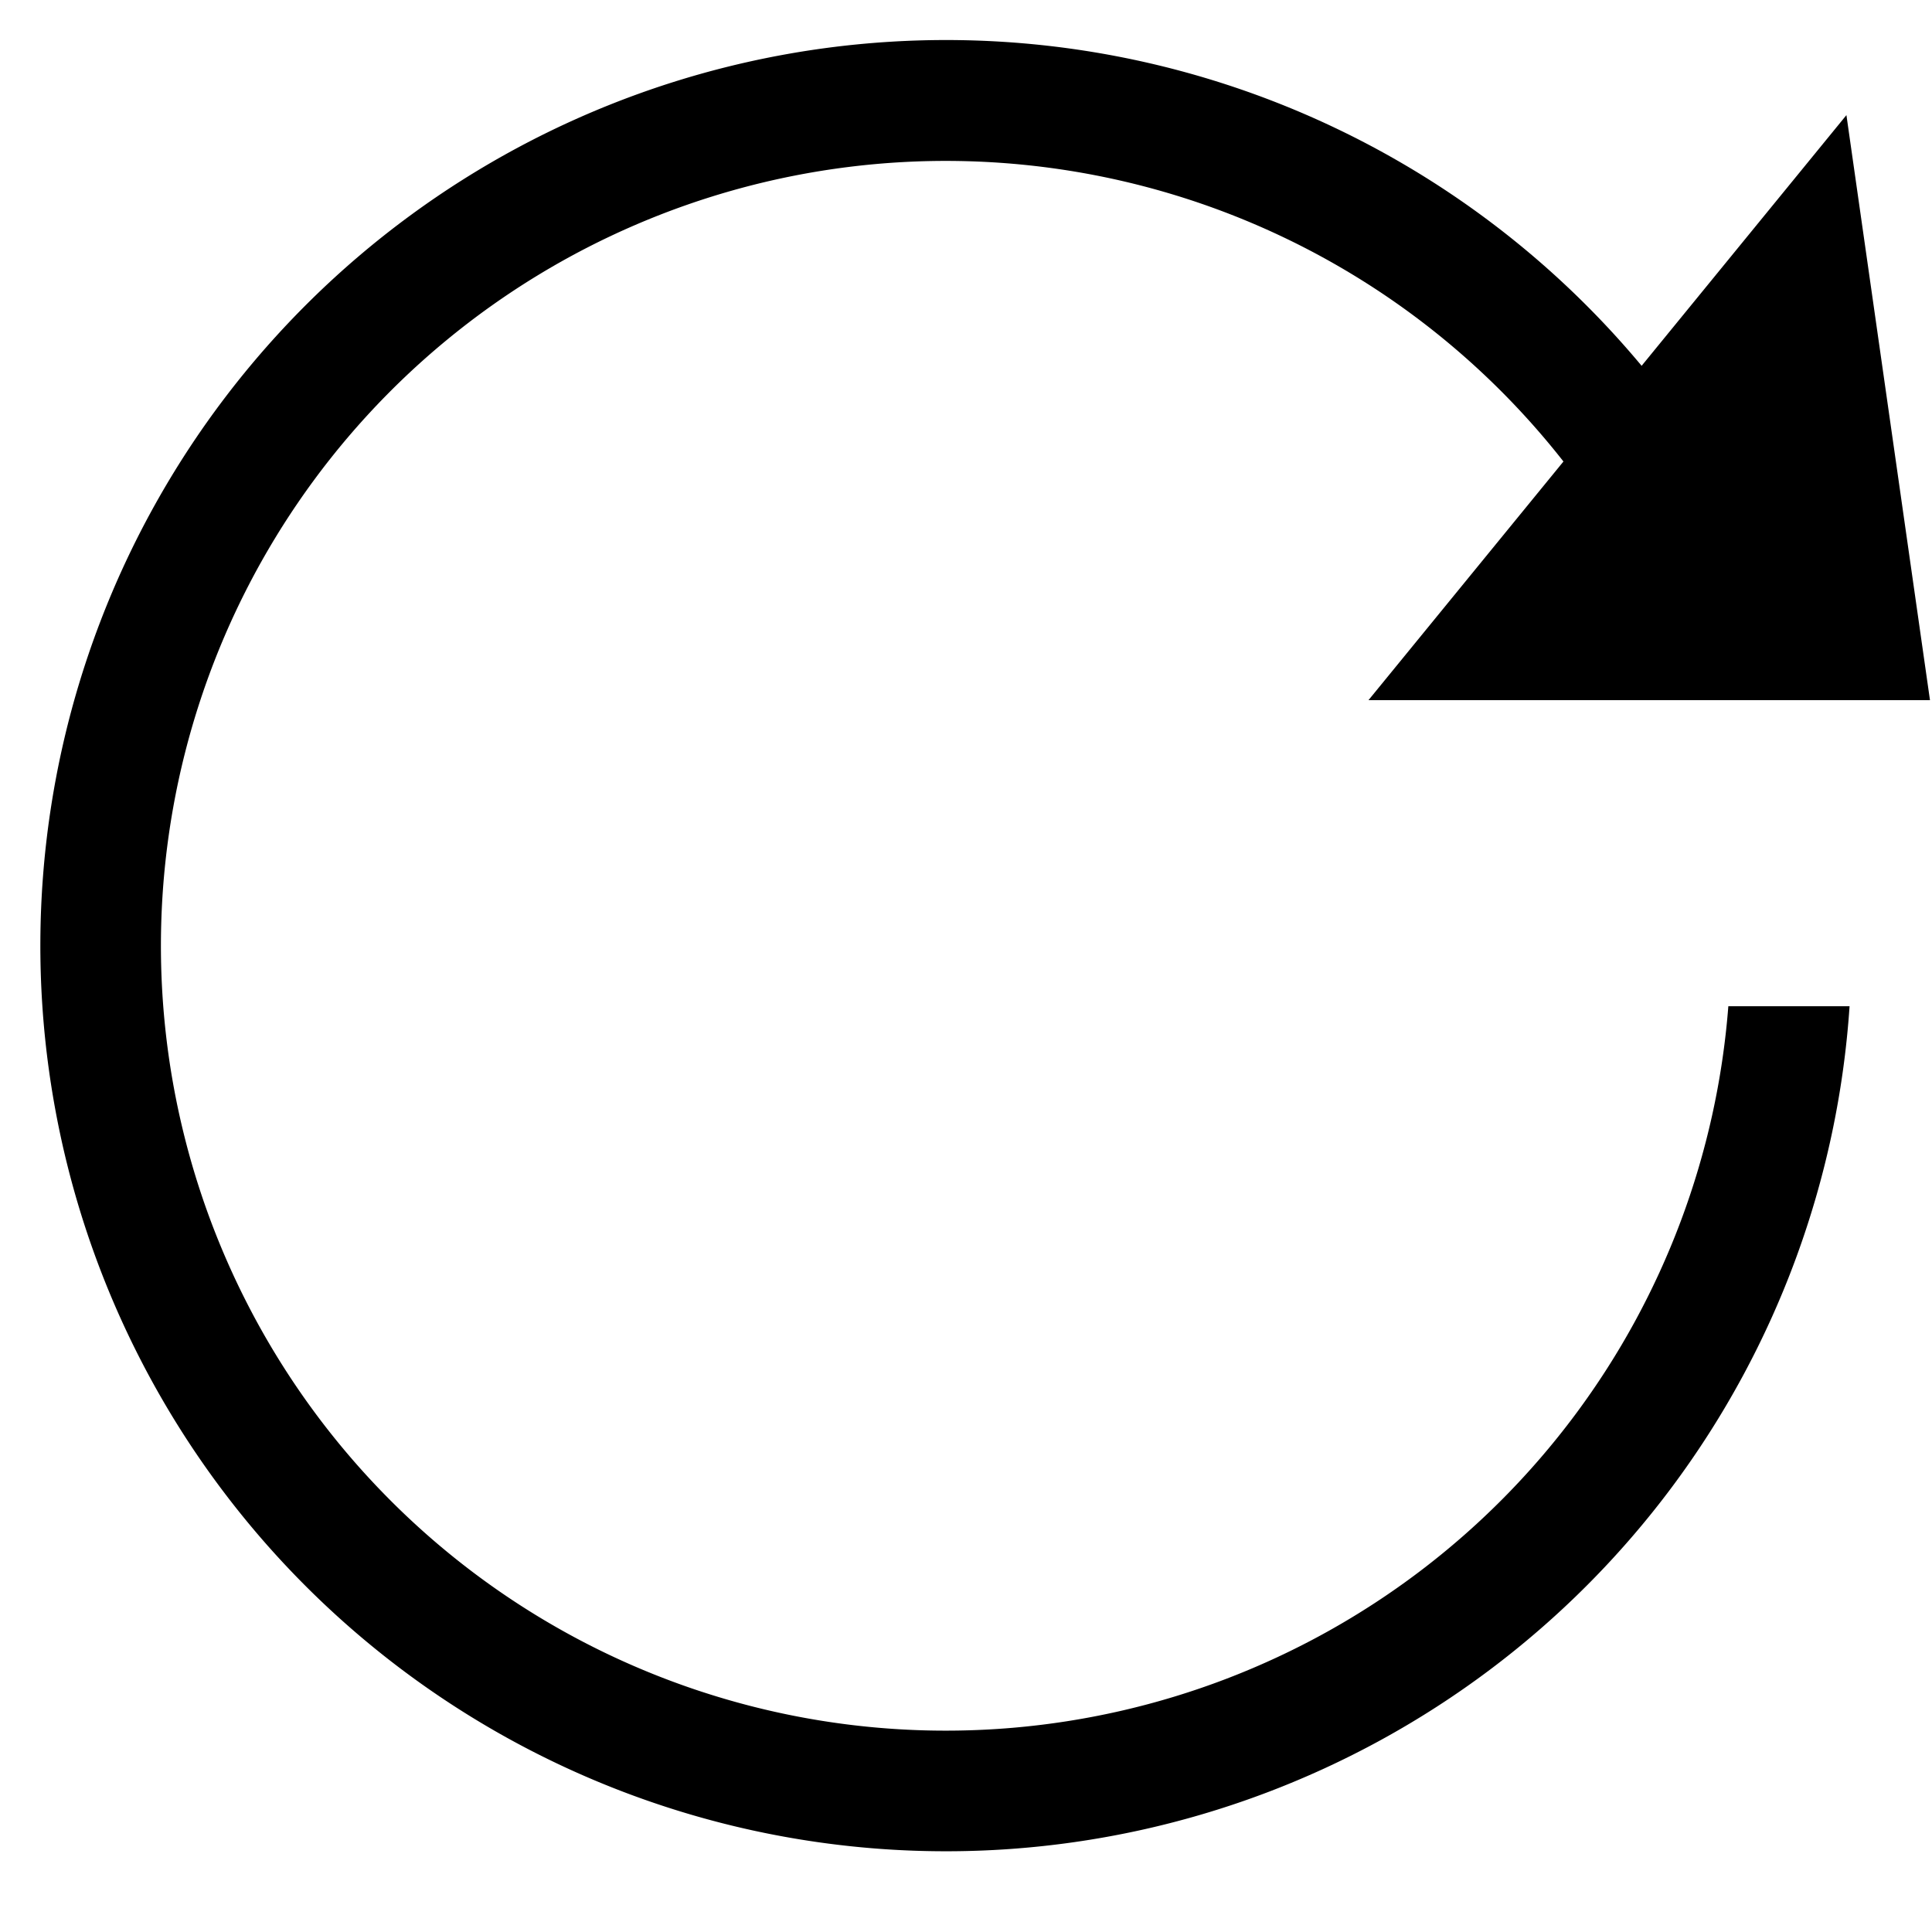 <?xml version="1.0" standalone="no"?><!DOCTYPE svg PUBLIC "-//W3C//DTD SVG 1.1//EN" "http://www.w3.org/Graphics/SVG/1.1/DTD/svg11.dtd"><svg t="1720503408183" class="icon" viewBox="0 0 1024 1024" version="1.1" xmlns="http://www.w3.org/2000/svg" p-id="1452" xmlns:xlink="http://www.w3.org/1999/xlink" width="200" height="200"><path d="M925.971 277.331a479.997 479.997 0 1 0 54.336 255.998H916.051a415.997 415.997 0 1 1-64.192-255.998h74.048z" p-id="1453" color="currentcolor"></path><path color="currentcolor" d="M978.643 61.013L725.332 371.091h297.598z" p-id="1454"></path></svg>